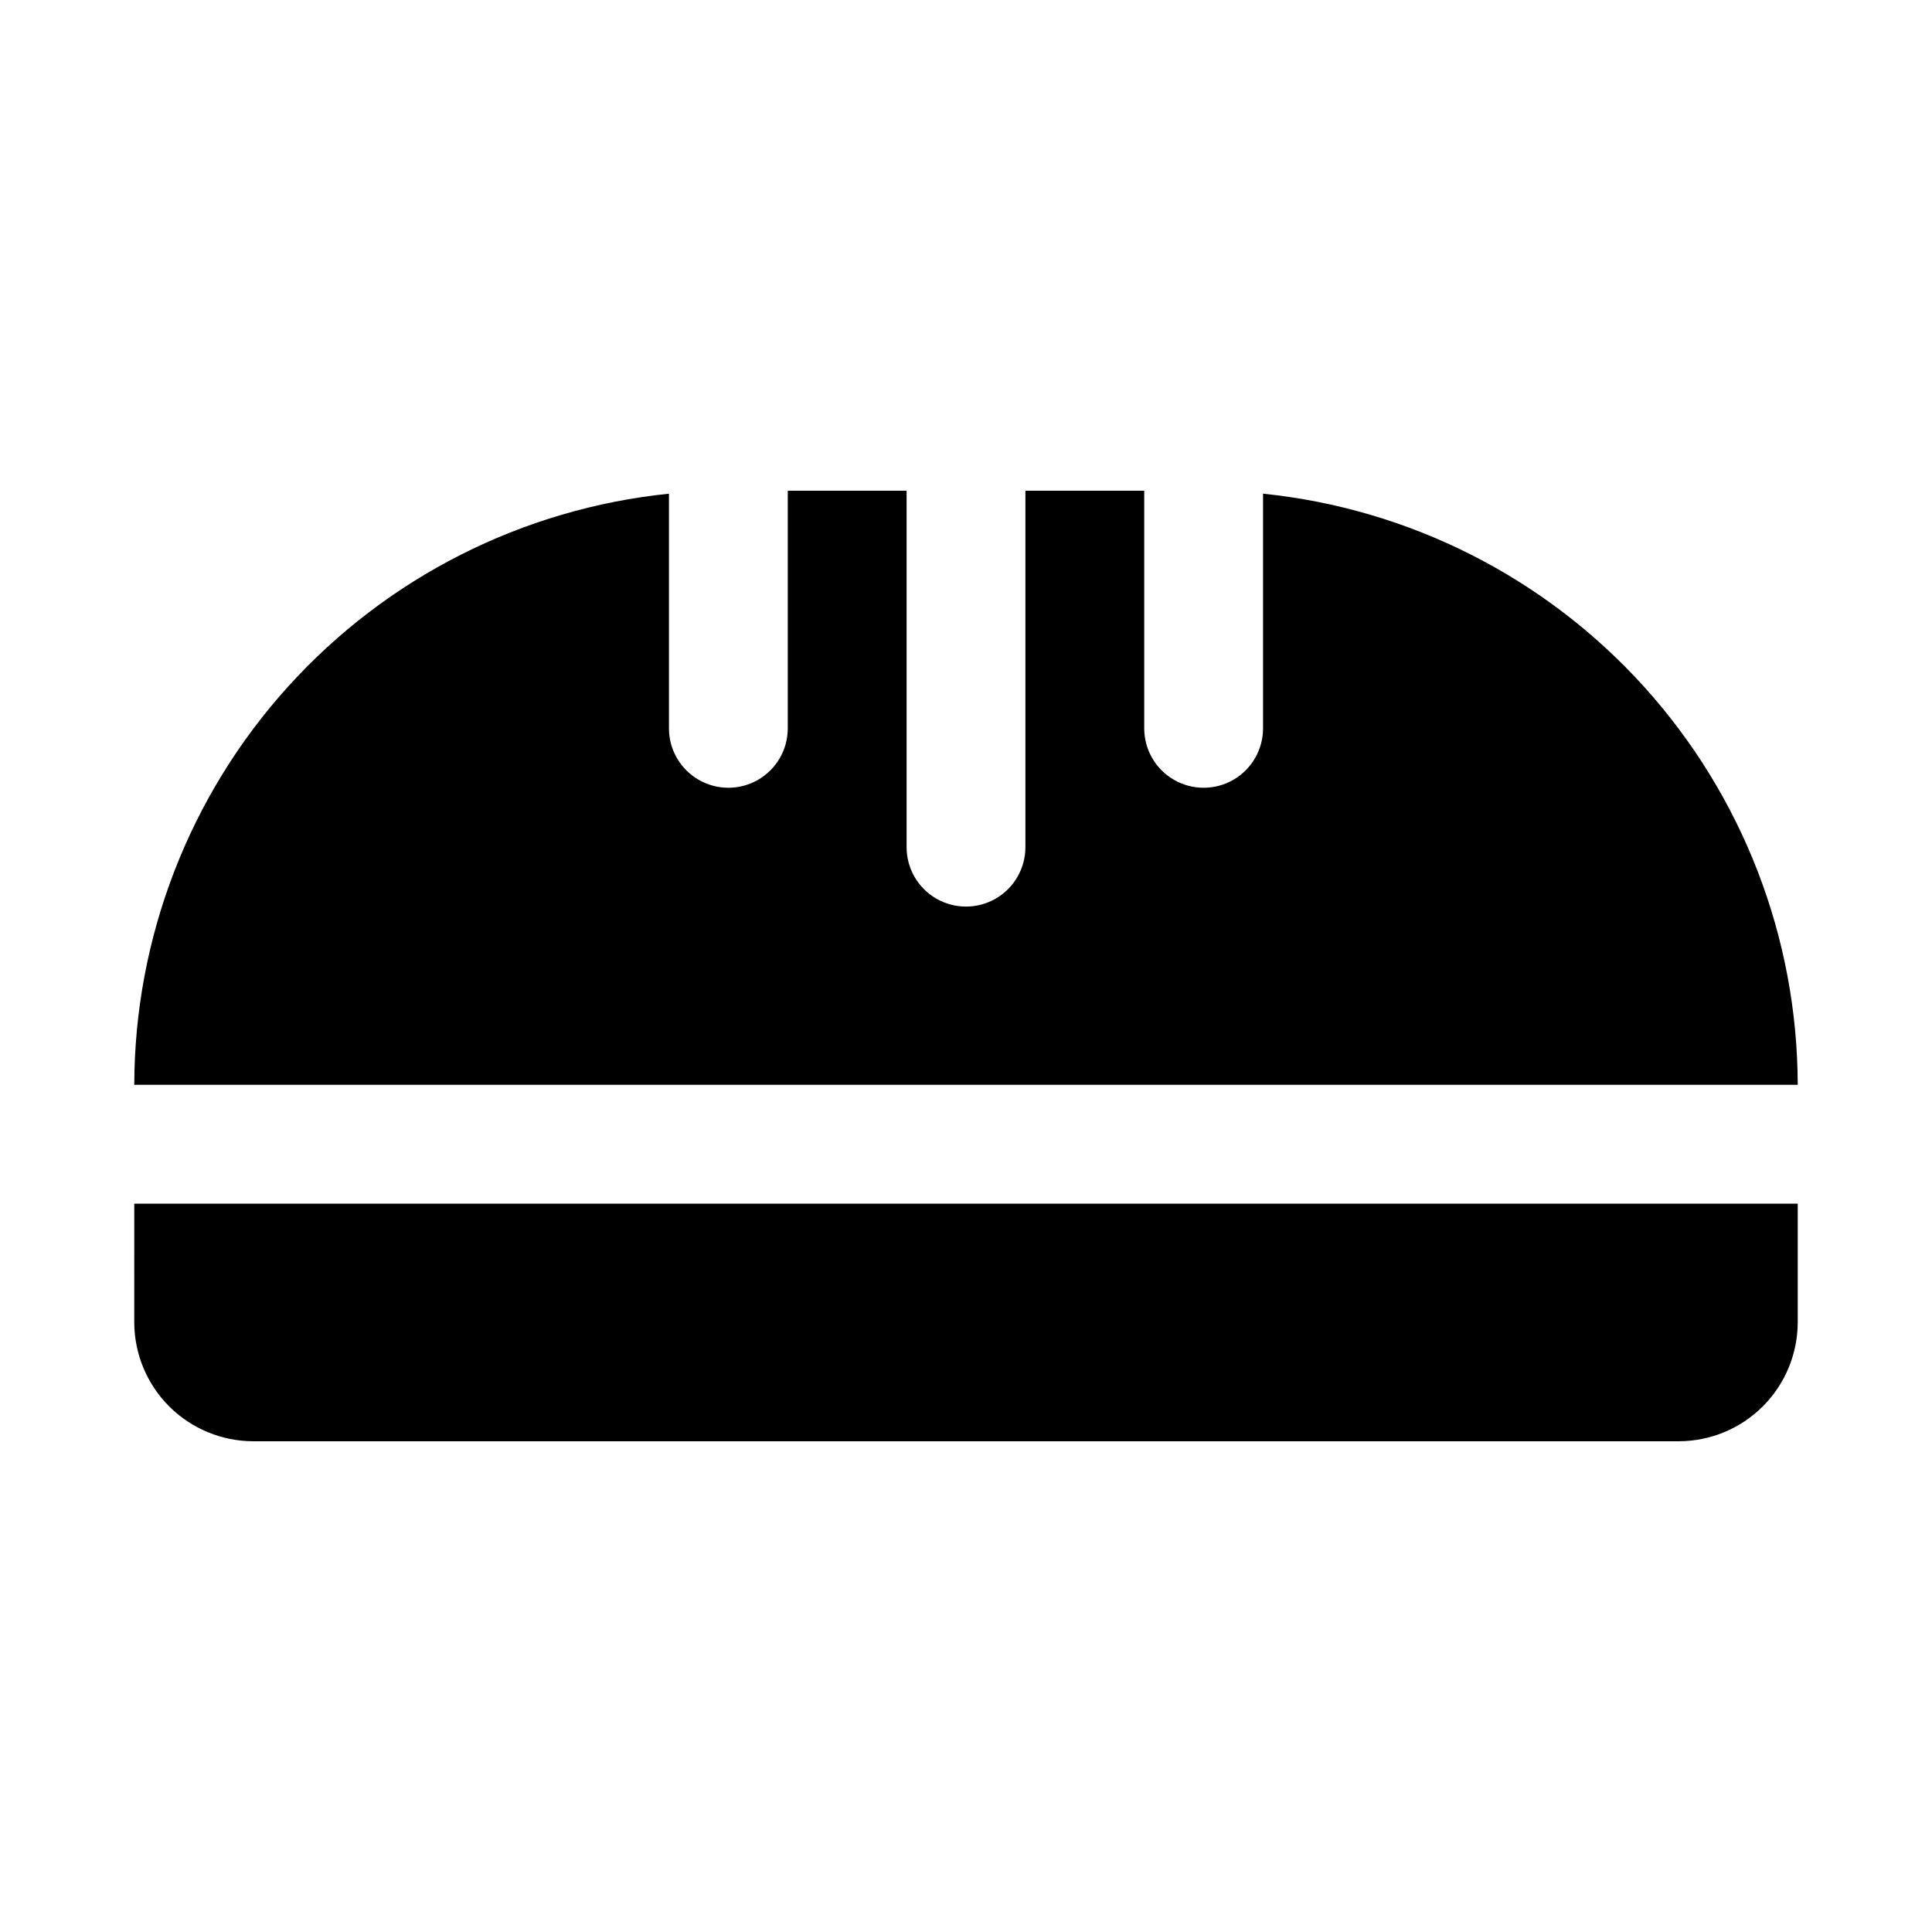 <?xml version="1.0" encoding="UTF-8"?>
<!-- Uploaded to: ICON Repo, www.svgrepo.com, Generator: ICON Repo Mixer Tools -->
<svg fill="#000000" width="800px" height="800px" version="1.1" viewBox="144 144 512 512" xmlns="http://www.w3.org/2000/svg">
 <g>
  <path d="m478.72 274.83v62.191c0 5.625-3 10.82-7.871 13.633s-10.875 2.812-15.746 0c-4.871-2.812-7.871-8.008-7.871-13.633v-62.977h-31.488v94.465c0 5.625-3 10.82-7.871 13.633s-10.875 2.812-15.746 0-7.871-8.008-7.871-13.633v-94.465h-31.488v62.977c0 5.625-3 10.82-7.871 13.633-4.871 2.812-10.871 2.812-15.746 0-4.871-2.812-7.871-8.008-7.871-13.633v-62.191c-38.805 3.977-74.762 22.188-100.93 51.117-26.168 28.93-40.691 66.527-40.766 105.54h440.83c-0.074-39.012-14.598-76.609-40.762-105.54-26.168-28.93-62.129-47.141-100.93-51.117z"/>
  <path d="m179.58 494.46c0.023 8.344 3.352 16.34 9.25 22.242 5.898 5.898 13.895 9.223 22.238 9.246h377.86c8.344-0.023 16.34-3.348 22.238-9.246 5.902-5.902 9.227-13.898 9.25-22.242v-31.484h-440.83z"/>
 </g>
</svg>